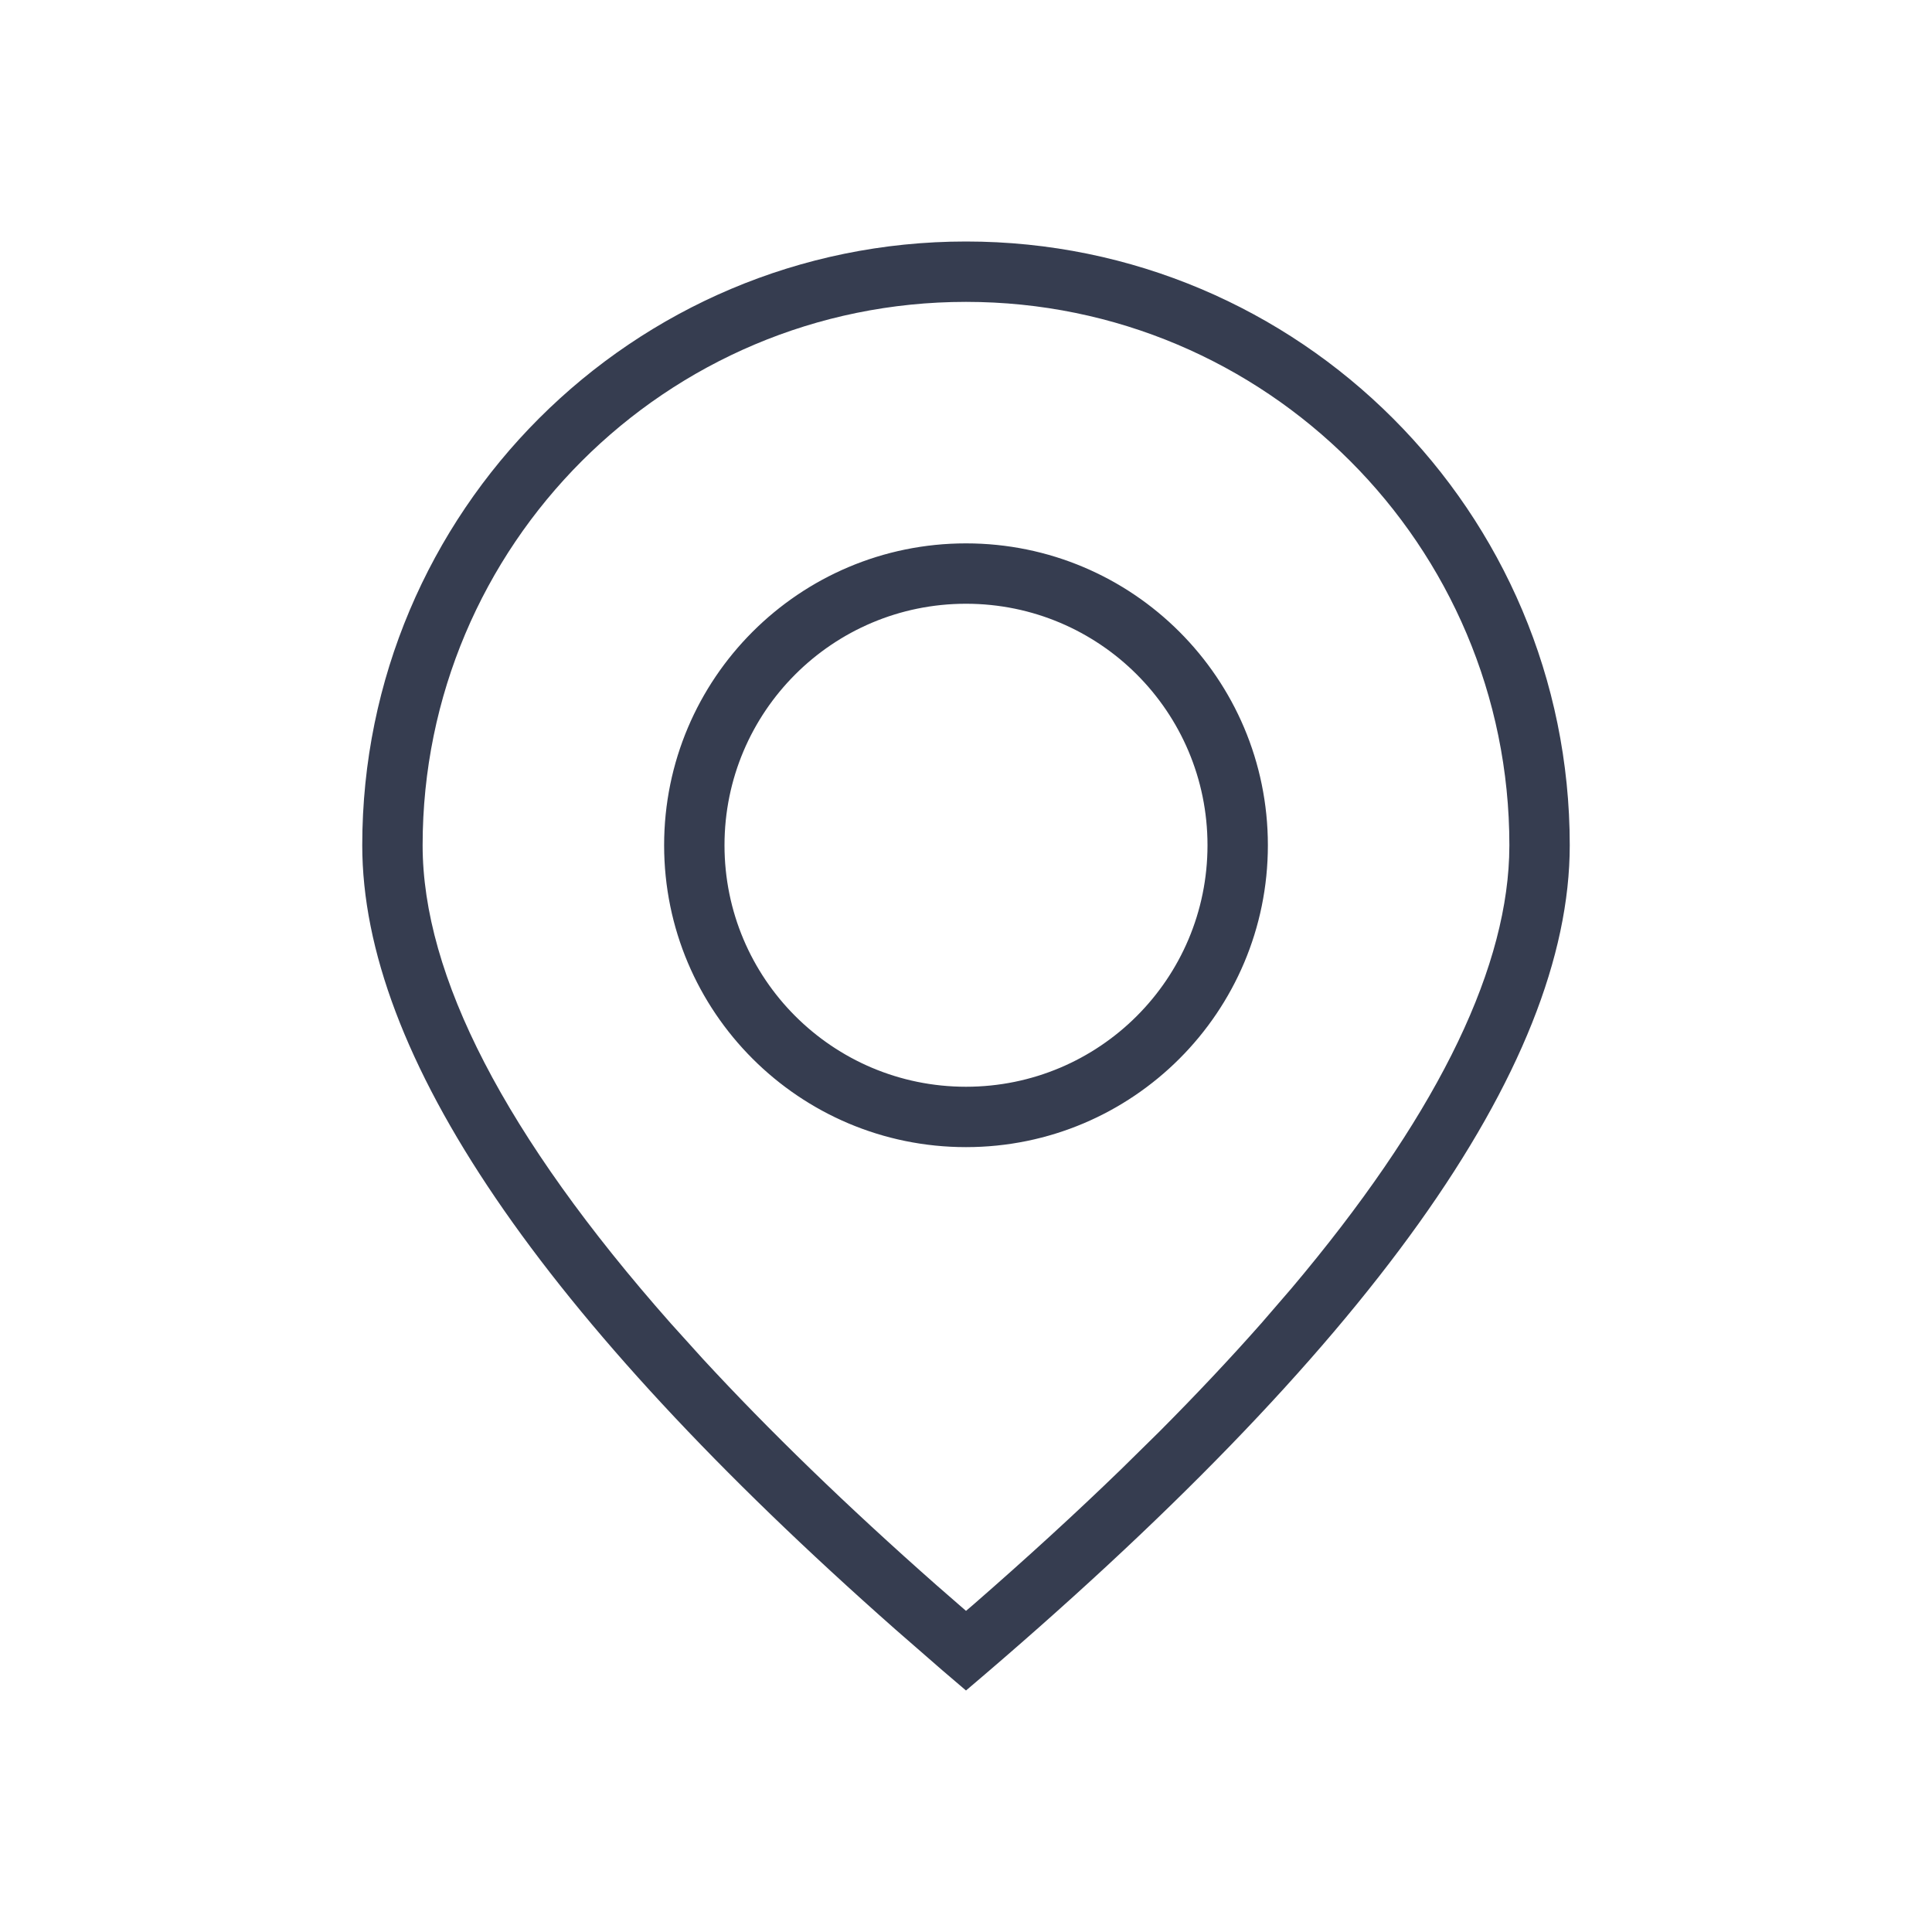 <svg xmlns="http://www.w3.org/2000/svg" width="32" height="32" viewBox="0 0 32 32">
    <g fill="none" fill-rule="evenodd">
        <g fill="#363D50">
            <g>
                <g>
                    <g>
                        <g>
                            <path d="M16 4c5.523 0 10 4.477 10 10 0 3.682-3.333 8.349-10 14l-.396-.338-.768-.669C8.946 21.793 6 17.461 6 14 6 8.477 10.477 4 16 4zm0 1c-4.97 0-9 4.03-9 9 0 2.156 1.362 4.81 4.109 7.918l.531.588c1.095 1.187 2.385 2.438 3.872 3.75l.488.425.113-.096c.886-.772 1.706-1.522 2.459-2.252l.63-.62c.612-.615 1.176-1.214 1.691-1.797l.499-.578c2.333-2.766 3.529-5.156 3.604-7.139L25 14c0-4.97-4.03-9-9-9zm0 4c2.761 0 5 2.239 5 5s-2.239 5-5 5-5-2.239-5-5 2.239-5 5-5zm0 1c-2.21 0-4 1.79-4 4s1.79 4 4 4 4-1.79 4-4-1.79-4-4-4z" transform="translate(-964 -3848) translate(0 3614) translate(175 186) translate(616 48) translate(173)"/>
                        </g>
                    </g>
                </g>
            </g>
        </g>
    </g>
</svg>
